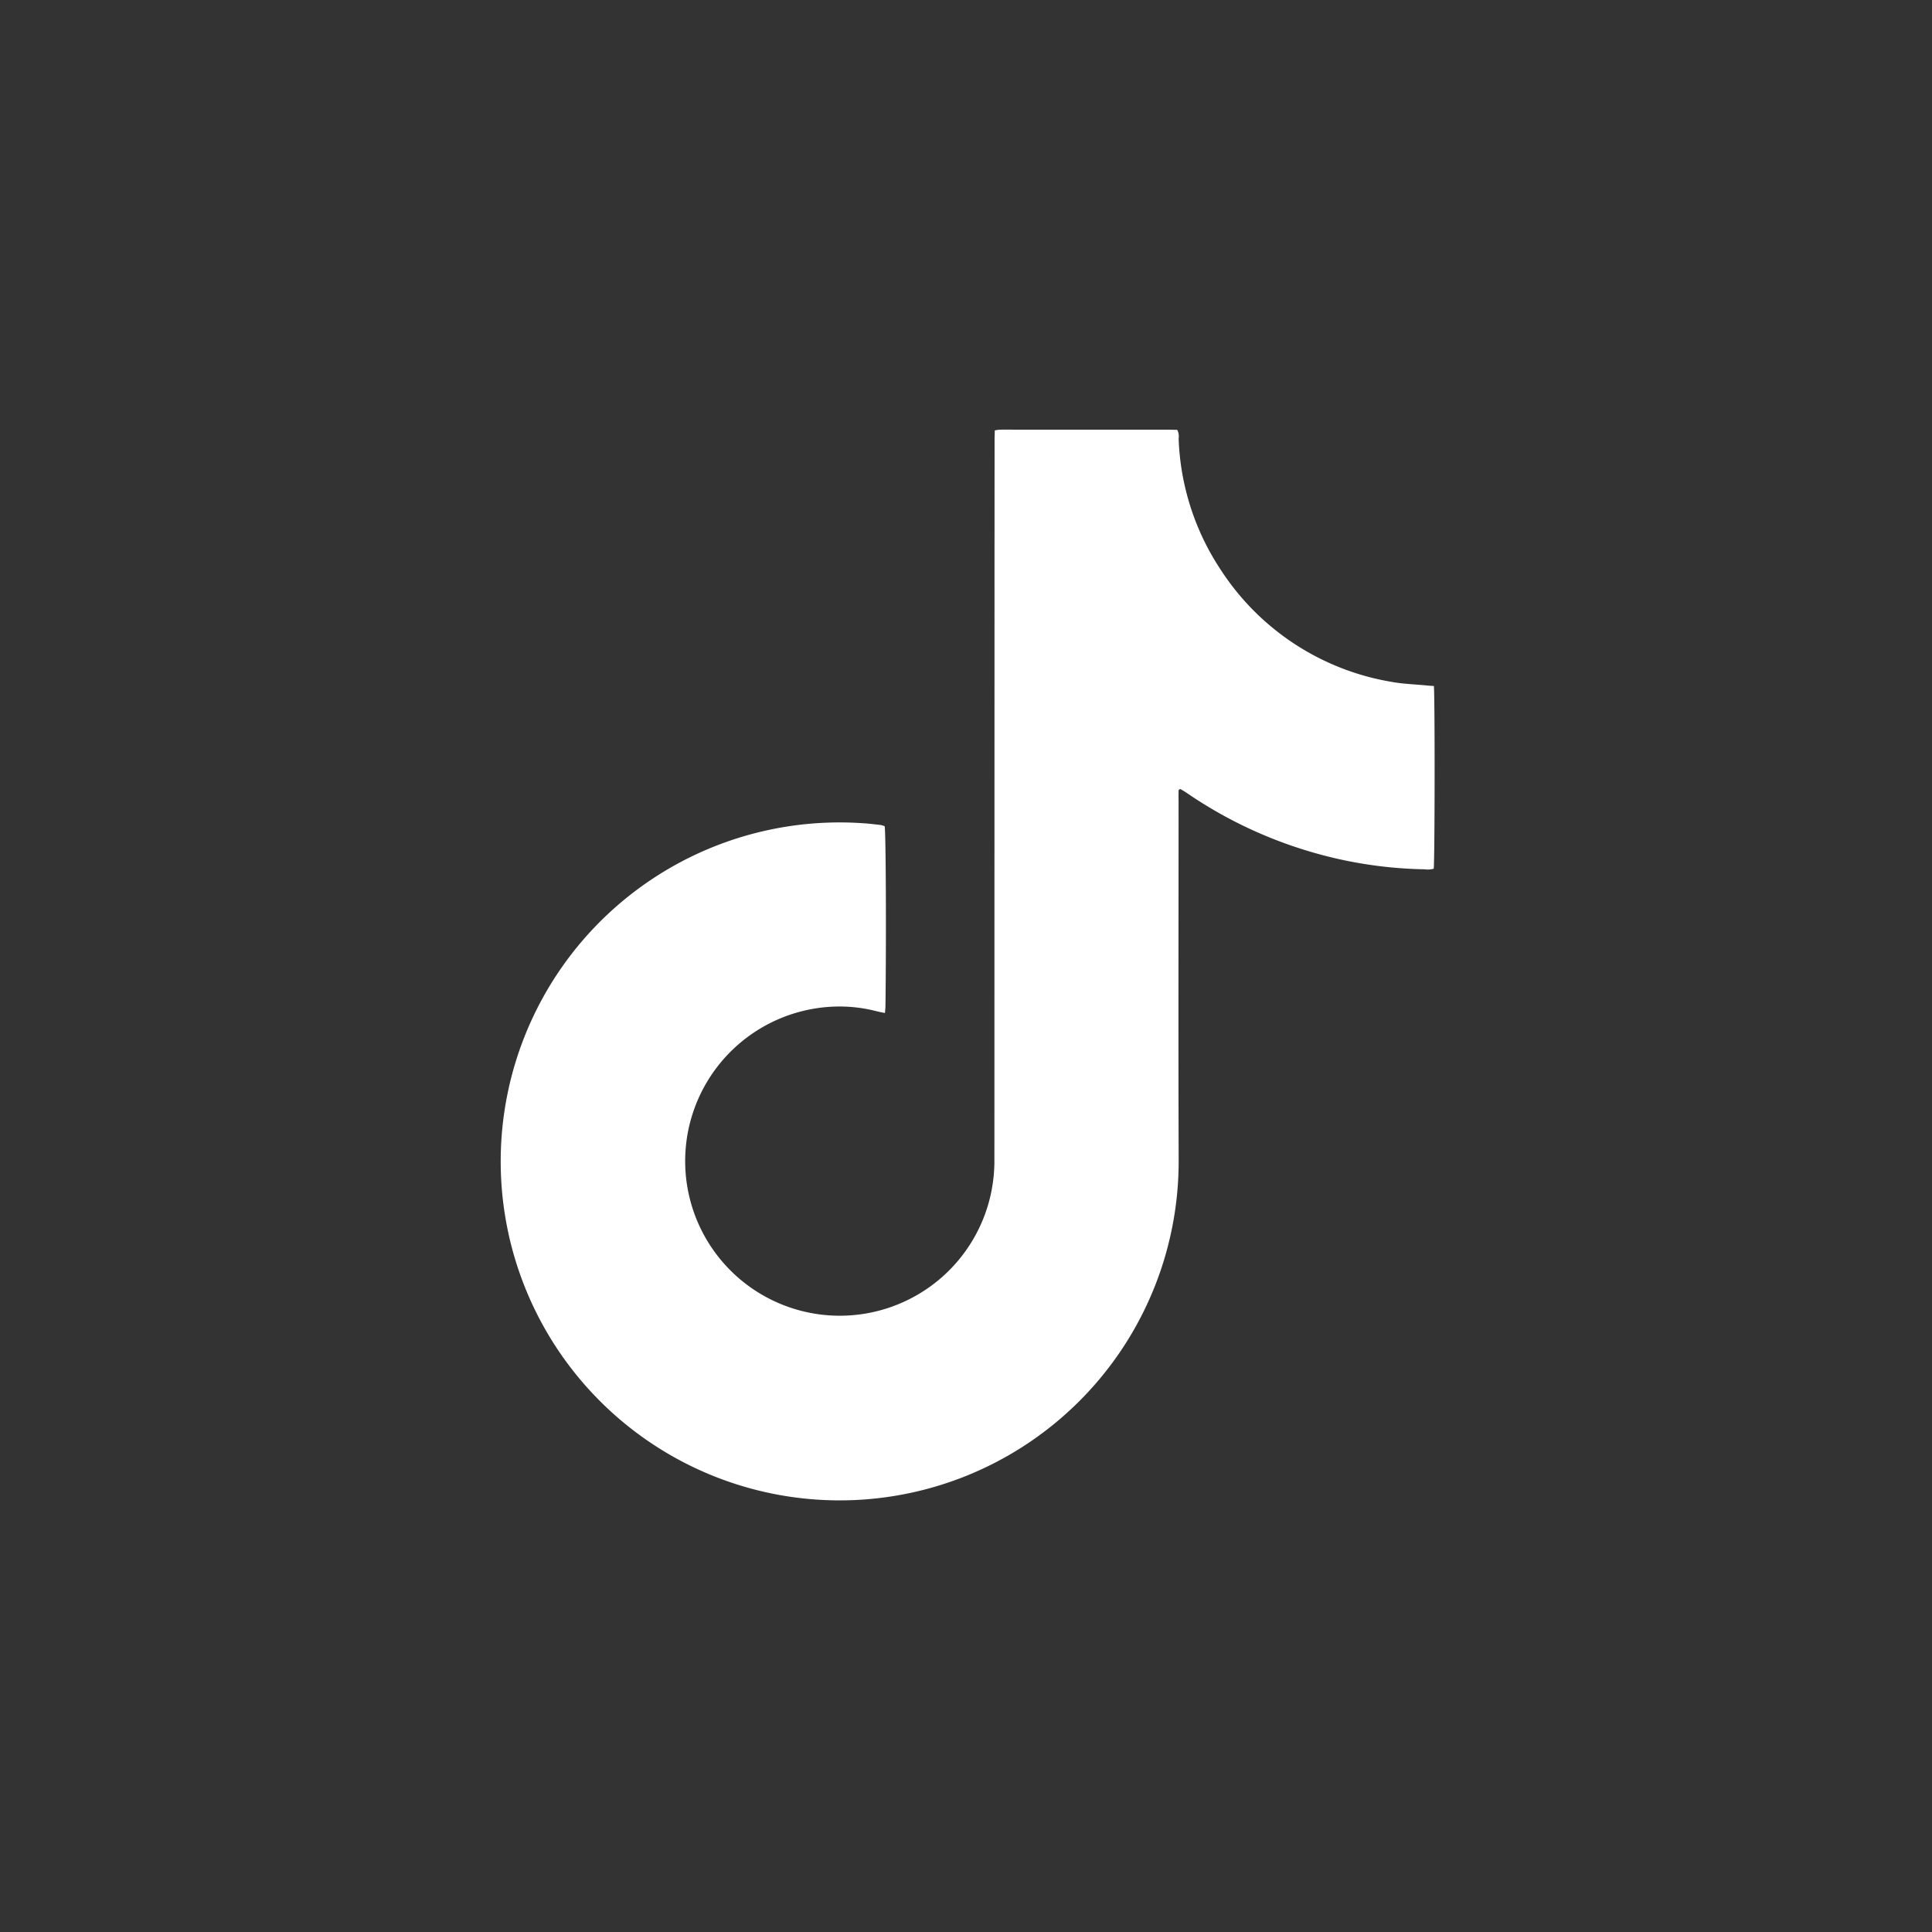 <svg xmlns="http://www.w3.org/2000/svg" width="215.852" height="215.853" viewBox="0 0 215.852 215.853"><rect x="0" y="0" width="215.852" height="215.853" fill="#333333" stroke="none"/><g transform="translate(8108 9216)"><rect width="215.852" height="215.852" transform="translate(-8108 -9216)" fill="none"/><path d="M109.345,29.092c.127,1.056.107,19.655-.015,20.438a2.282,2.282,0,0,1-1.012.068A47.863,47.863,0,0,1,94.755,47.39,48.678,48.678,0,0,1,81.79,41.1c-.238-.161-.482-.306-.73-.452-.024-.015-.058,0-.1,0-.185.083-.131.263-.136.409-.01.321,0,.637,0,.958,0,13.388-.034,26.772.01,40.16A37.872,37.872,0,1,1,45.561,44.451c.667.039,1.333.126,2,.2a2.319,2.319,0,0,1,.428.136c.136.9.185,12.323.088,20.053,0,.248-.034.5-.058.817-.355-.078-.662-.131-.963-.209a16.512,16.512,0,0,0-4.169-.521A17.274,17.274,0,1,0,59.723,86.426a17.592,17.592,0,0,0,.525-4.364v-.19l.01-55.3q0-12.457.01-24.918c0-.345.015-.7.024-1.09a3.882,3.882,0,0,1,.574-.083c.7-.01,1.406,0,2.111,0h16.58c.379,0,.759.015,1.119.019a1.606,1.606,0,0,1,.156.973,28.252,28.252,0,0,0,4.612,14.522,28.317,28.317,0,0,0,19.1,12.649c1.343.253,2.729.287,4.091.423.219.024.438.034.71.049h0Z" transform="translate(-8057.149 -9168.476)" fill="#fff"/></g></svg>